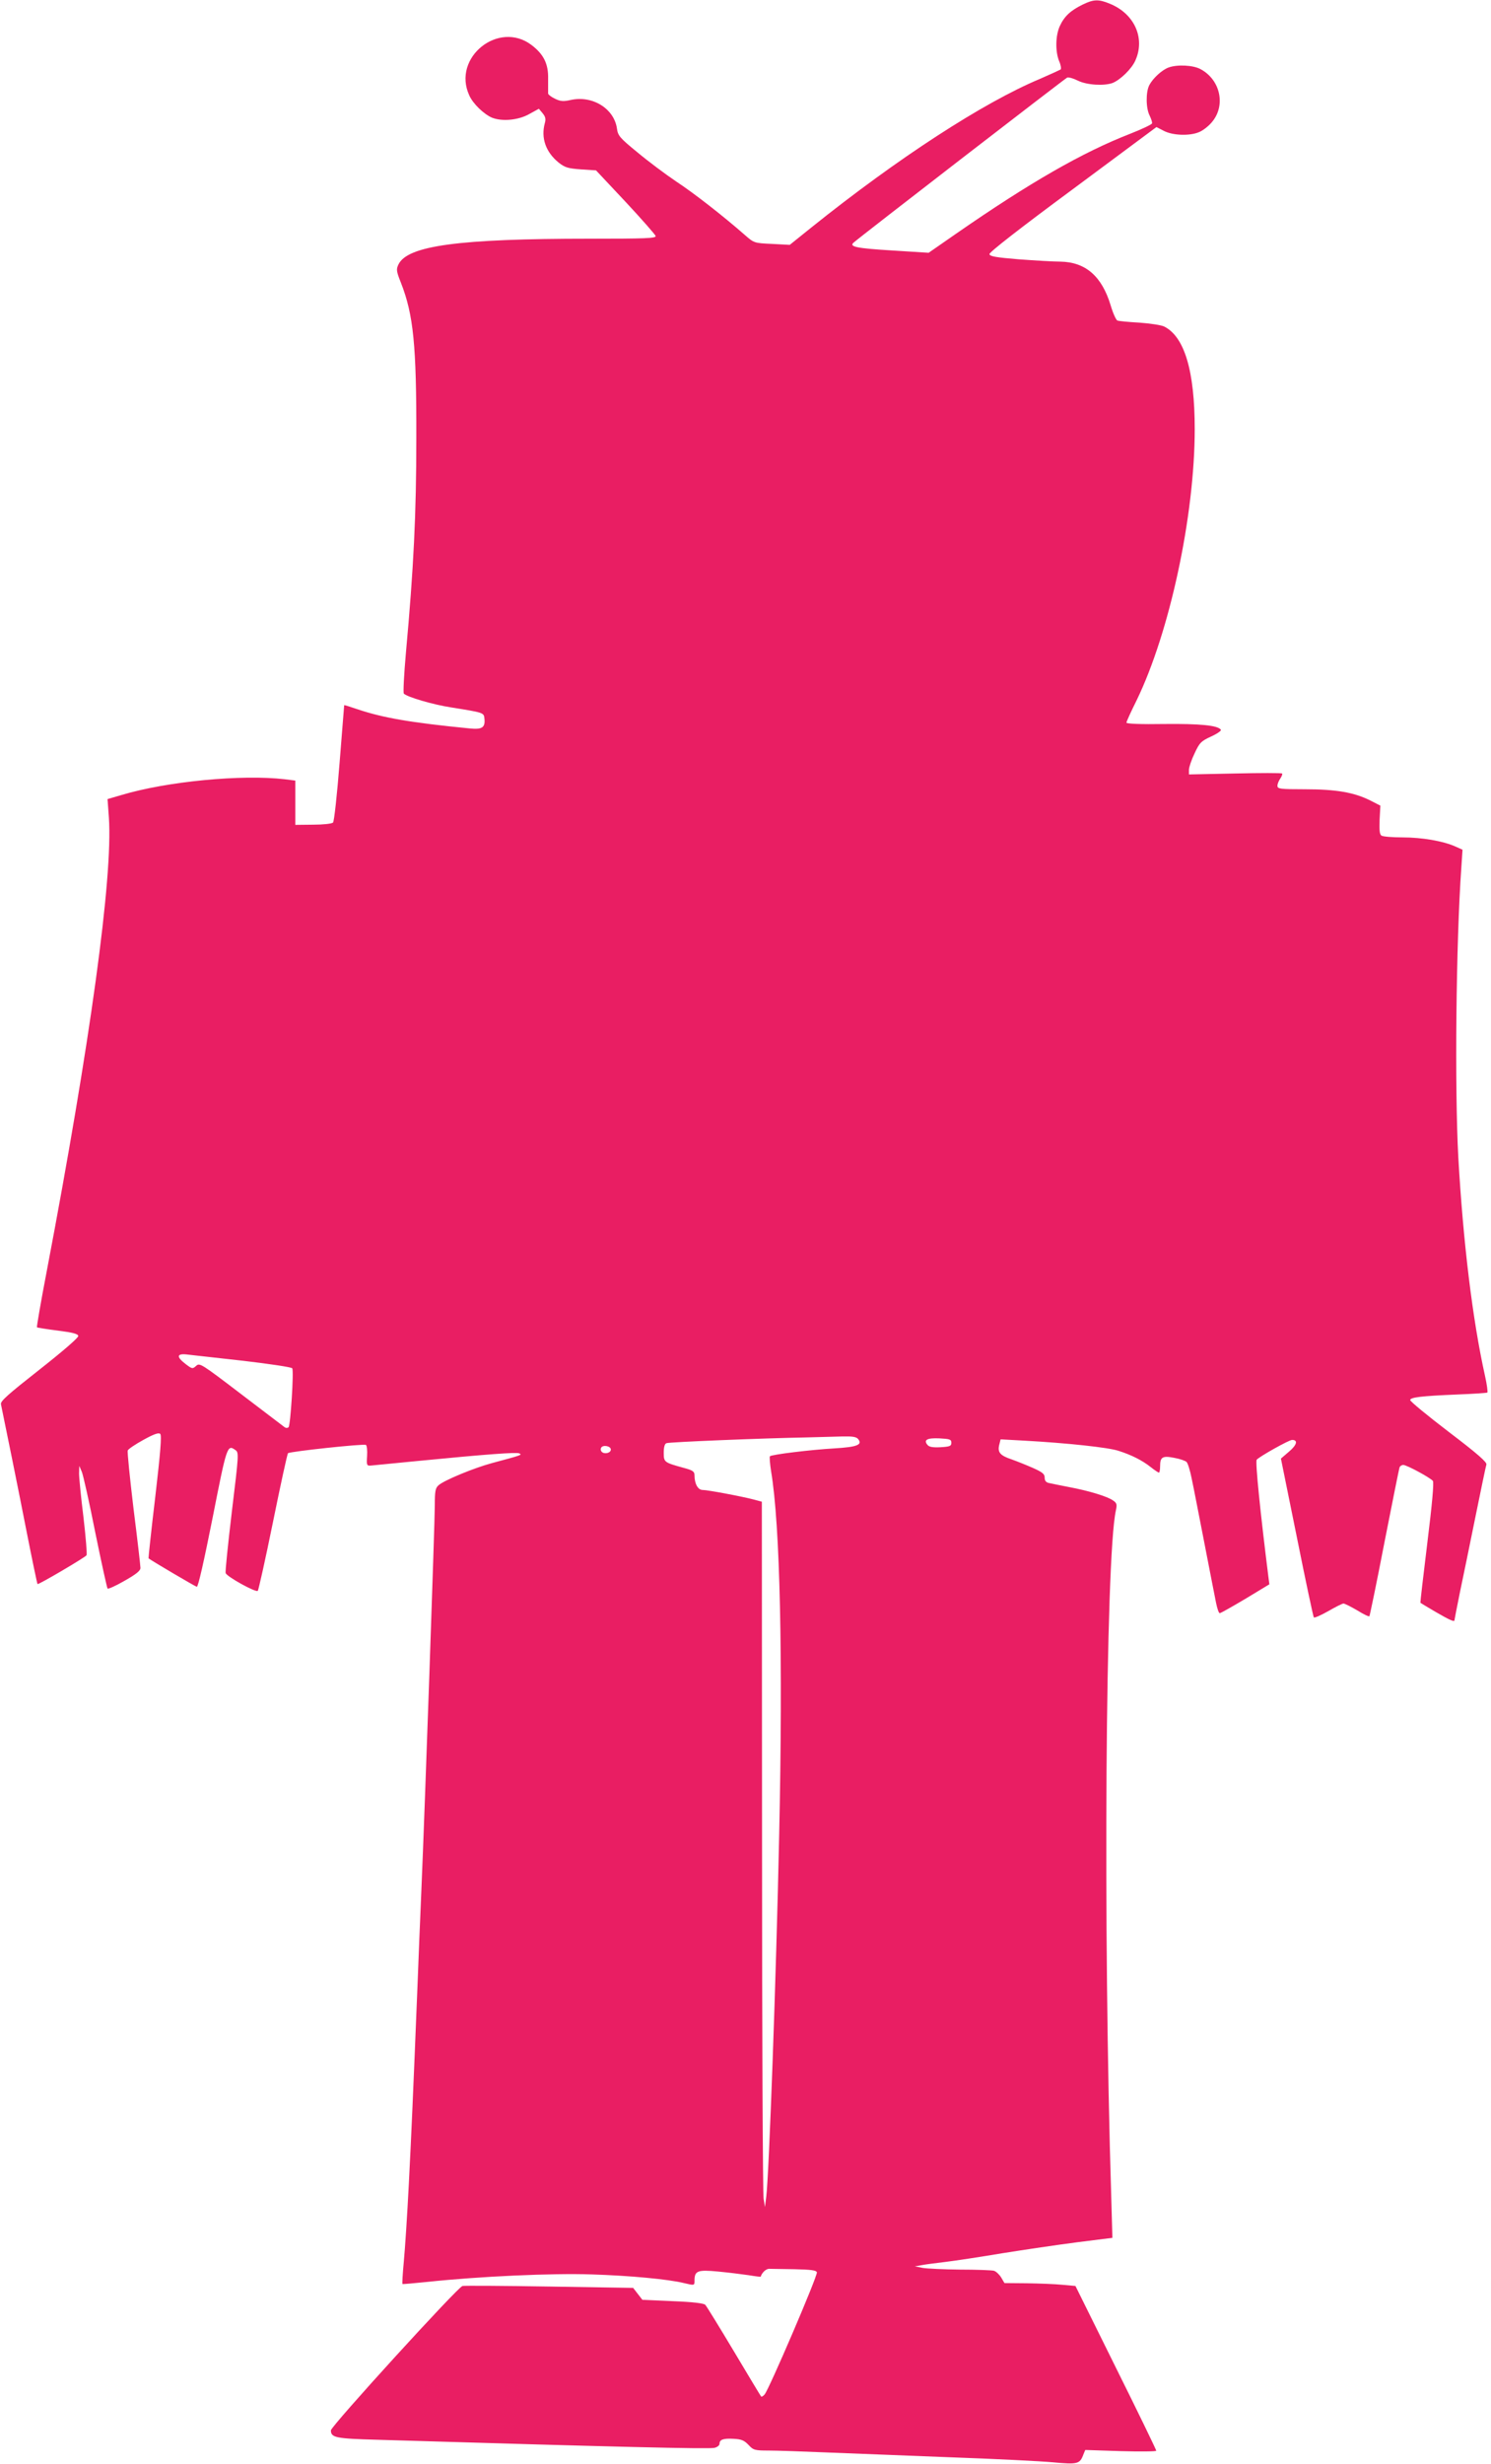 <?xml version="1.0" standalone="no"?>
<!DOCTYPE svg PUBLIC "-//W3C//DTD SVG 20010904//EN"
 "http://www.w3.org/TR/2001/REC-SVG-20010904/DTD/svg10.dtd">
<svg version="1.0" xmlns="http://www.w3.org/2000/svg"
 width="775pt" height="1280pt" viewBox="0 0 775 1280"
 preserveAspectRatio="xMidYMid meet">
<g transform="translate(0,1280) scale(0.1,-0.1)"
fill="#e91e63" stroke="none">
<path d="M5627 12776 c-63 -31 -95 -61 -118 -111 -23 -49 -24 -133 -4 -182 9
-20 12 -40 8 -44 -5 -3 -53 -25 -108 -49 -294 -123 -739 -412 -1188 -772
l-112 -90 -93 5 c-92 4 -93 5 -140 46 -112 98 -264 217 -357 278 -55 37 -146
105 -201 151 -92 75 -102 87 -107 123 -14 104 -126 174 -239 150 -39 -9 -54
-8 -83 6 -19 9 -35 21 -36 27 0 6 0 40 0 76 2 78 -23 128 -86 176 -171 130
-414 -65 -324 -261 19 -44 78 -100 120 -117 53 -20 136 -12 191 19 l51 28 20
-24 c14 -17 17 -30 11 -50 -21 -77 4 -150 71 -205 33 -26 48 -31 117 -36 l78
-5 154 -164 c84 -90 154 -170 156 -177 3 -12 -55 -14 -345 -14 -679 0 -945
-36 -992 -134 -12 -25 -11 -35 13 -95 65 -166 81 -323 80 -806 0 -395 -14
-677 -54 -1115 -10 -113 -15 -209 -11 -213 17 -18 154 -58 247 -72 169 -27
169 -27 172 -58 5 -46 -12 -58 -77 -51 -306 30 -450 55 -581 99 -38 13 -70 23
-71 22 0 -1 -11 -136 -24 -301 -13 -164 -28 -303 -34 -309 -6 -6 -52 -11 -103
-11 l-93 -1 0 115 0 115 -55 7 c-224 26 -612 -11 -849 -82 l-72 -21 7 -97 c21
-310 -97 -1168 -322 -2350 -31 -161 -54 -295 -52 -297 2 -2 51 -10 108 -17 78
-10 105 -17 107 -28 1 -9 -80 -79 -202 -175 -164 -129 -204 -164 -200 -180 17
-81 93 -455 135 -670 28 -142 53 -261 55 -264 5 -4 247 138 255 150 3 5 -4 93
-16 196 -13 104 -23 206 -23 228 l1 40 13 -30 c7 -16 39 -158 70 -315 32 -157
61 -288 64 -292 3 -4 43 14 88 40 60 34 83 52 83 67 0 11 -16 150 -36 308 -19
159 -33 295 -30 302 2 7 39 32 81 55 56 31 80 39 88 31 8 -8 1 -95 -26 -327
-21 -175 -36 -318 -35 -319 11 -10 242 -146 251 -148 7 -1 38 137 82 358 74
375 76 383 119 352 18 -13 17 -23 -19 -320 -20 -169 -35 -312 -32 -319 7 -19
157 -102 167 -92 4 5 40 166 79 358 39 192 74 353 78 357 11 9 393 50 405 43
5 -3 8 -29 6 -58 -3 -49 -2 -51 22 -49 14 1 120 12 235 23 369 36 520 47 534
40 16 -8 16 -8 -144 -51 -92 -25 -248 -89 -276 -115 -16 -14 -19 -31 -19 -103
0 -89 -51 -1561 -70 -2006 -6 -137 -15 -359 -20 -492 -23 -571 -31 -754 -45
-1028 -8 -159 -20 -341 -26 -403 -6 -63 -9 -115 -7 -117 2 -1 59 4 128 11 272
29 651 46 855 39 196 -6 400 -25 480 -45 55 -13 55 -13 55 13 0 51 16 57 122
47 53 -5 125 -14 159 -19 35 -6 63 -9 63 -8 6 21 28 42 45 41 11 0 71 -1 131
-2 84 -2 112 -5 116 -16 6 -15 -250 -611 -272 -635 -7 -8 -15 -13 -18 -10 -2
2 -66 108 -141 234 -76 127 -143 236 -149 242 -7 8 -65 15 -169 19 l-158 7
-24 31 -24 31 -433 7 c-238 4 -443 5 -454 3 -24 -5 -684 -729 -684 -750 0 -38
24 -43 242 -49 1230 -37 1724 -49 1751 -42 15 3 27 13 27 21 0 22 19 29 73 26
41 -2 55 -8 78 -32 25 -27 32 -29 106 -29 43 0 179 -5 303 -10 124 -5 412 -16
640 -25 228 -8 468 -20 533 -26 128 -12 140 -9 158 40 l10 24 184 -6 c102 -3
185 -2 185 2 0 5 -94 199 -210 432 l-210 424 -67 6 c-38 4 -121 7 -185 8
l-117 1 -17 29 c-10 16 -27 32 -38 35 -12 3 -91 6 -176 6 -85 1 -173 5 -195 9
l-40 8 35 6 c19 4 76 11 125 17 50 6 182 26 295 45 113 18 288 44 389 57 l183
23 -6 215 c-43 1382 -30 3316 24 3563 7 32 5 39 -14 52 -28 21 -127 51 -229
70 -45 9 -92 18 -104 21 -16 3 -23 12 -23 28 0 19 -11 28 -60 50 -34 15 -84
35 -112 45 -60 20 -74 37 -64 76 l7 28 127 -7 c215 -12 435 -35 487 -53 66
-21 122 -49 166 -84 20 -16 40 -29 43 -29 3 0 6 15 6 33 0 48 12 56 73 44 29
-5 57 -15 64 -21 7 -6 19 -45 27 -86 9 -41 38 -192 66 -335 28 -143 55 -284
61 -312 6 -29 14 -53 19 -53 5 0 65 34 134 75 l124 75 -5 38 c-42 334 -69 599
-61 609 13 16 168 103 184 103 32 0 25 -26 -15 -60 l-43 -37 83 -409 c45 -225
85 -412 88 -416 3 -4 37 11 74 32 38 22 74 40 80 40 7 0 38 -16 71 -35 32 -20
61 -34 64 -31 2 3 38 175 78 383 41 208 76 384 79 391 2 6 11 12 19 12 18 0
140 -66 154 -83 6 -8 -4 -121 -29 -322 -21 -170 -37 -310 -36 -311 1 -1 37
-23 80 -48 71 -41 97 -53 97 -43 0 2 13 69 29 148 17 79 53 257 81 394 28 138
53 258 56 267 4 12 -46 56 -196 170 -110 84 -200 158 -200 165 0 14 54 21 245
29 83 3 153 8 156 10 3 2 -2 41 -12 86 -65 291 -114 697 -139 1137 -19 352
-12 1120 16 1507 l6 90 -38 17 c-63 28 -172 47 -274 47 -52 0 -101 4 -109 9
-10 6 -12 28 -10 82 l4 74 -55 28 c-83 41 -176 57 -337 57 -130 0 -143 2 -143
18 0 10 7 27 15 38 8 12 12 24 9 26 -3 3 -113 3 -244 0 l-240 -5 0 24 c0 13
13 52 29 85 26 56 34 64 86 88 31 14 54 30 51 35 -15 23 -108 32 -296 30 -118
-2 -195 1 -195 7 0 5 23 56 52 114 172 353 303 959 303 1411 0 302 -53 480
-159 533 -14 7 -72 16 -128 20 -56 3 -107 8 -115 11 -7 3 -23 38 -35 79 -46
152 -131 225 -262 227 -36 0 -133 6 -216 12 -119 10 -150 15 -152 27 -2 9 158
134 433 337 l435 323 39 -20 c46 -24 135 -27 183 -6 18 7 47 29 64 49 76 86
48 222 -57 278 -39 21 -122 25 -167 8 -34 -13 -80 -55 -99 -91 -19 -36 -18
-122 2 -159 8 -17 14 -35 12 -40 -2 -6 -53 -30 -114 -54 -249 -97 -522 -254
-903 -518 l-144 -100 -191 12 c-180 11 -223 19 -200 40 28 26 1101 854 1111
858 7 3 32 -4 56 -16 47 -23 136 -28 180 -12 40 16 99 73 118 116 53 116 -4
244 -133 296 -58 24 -84 23 -141 -5z m-4363 -7045 c136 -16 251 -33 255 -39 9
-14 -9 -295 -19 -306 -6 -5 -14 -5 -22 1 -7 5 -109 83 -226 172 -206 157 -214
162 -232 146 -19 -17 -21 -17 -55 9 -51 39 -47 57 13 49 20 -2 149 -17 286
-32z m3196 -406 c25 -30 -4 -42 -123 -49 -123 -7 -327 -32 -335 -41 -3 -3 0
-38 6 -78 47 -278 62 -971 42 -1892 -16 -754 -53 -1763 -67 -1875 l-7 -55 -7
45 c-4 25 -8 849 -8 1832 l-1 1787 -41 11 c-60 16 -240 50 -267 50 -24 0 -42
32 -42 75 0 21 -8 27 -57 40 -101 28 -103 29 -103 79 0 28 5 46 14 49 14 6
505 26 731 30 66 2 150 4 186 5 49 1 70 -2 79 -13z m485 -20 c0 -17 -8 -20
-56 -23 -40 -2 -59 1 -68 12 -22 26 -2 37 62 34 54 -3 62 -5 62 -23z m-1770
-35 c0 -18 -33 -26 -47 -12 -6 6 -7 15 -3 22 10 16 50 8 50 -10z"/>
</g>
</svg>
